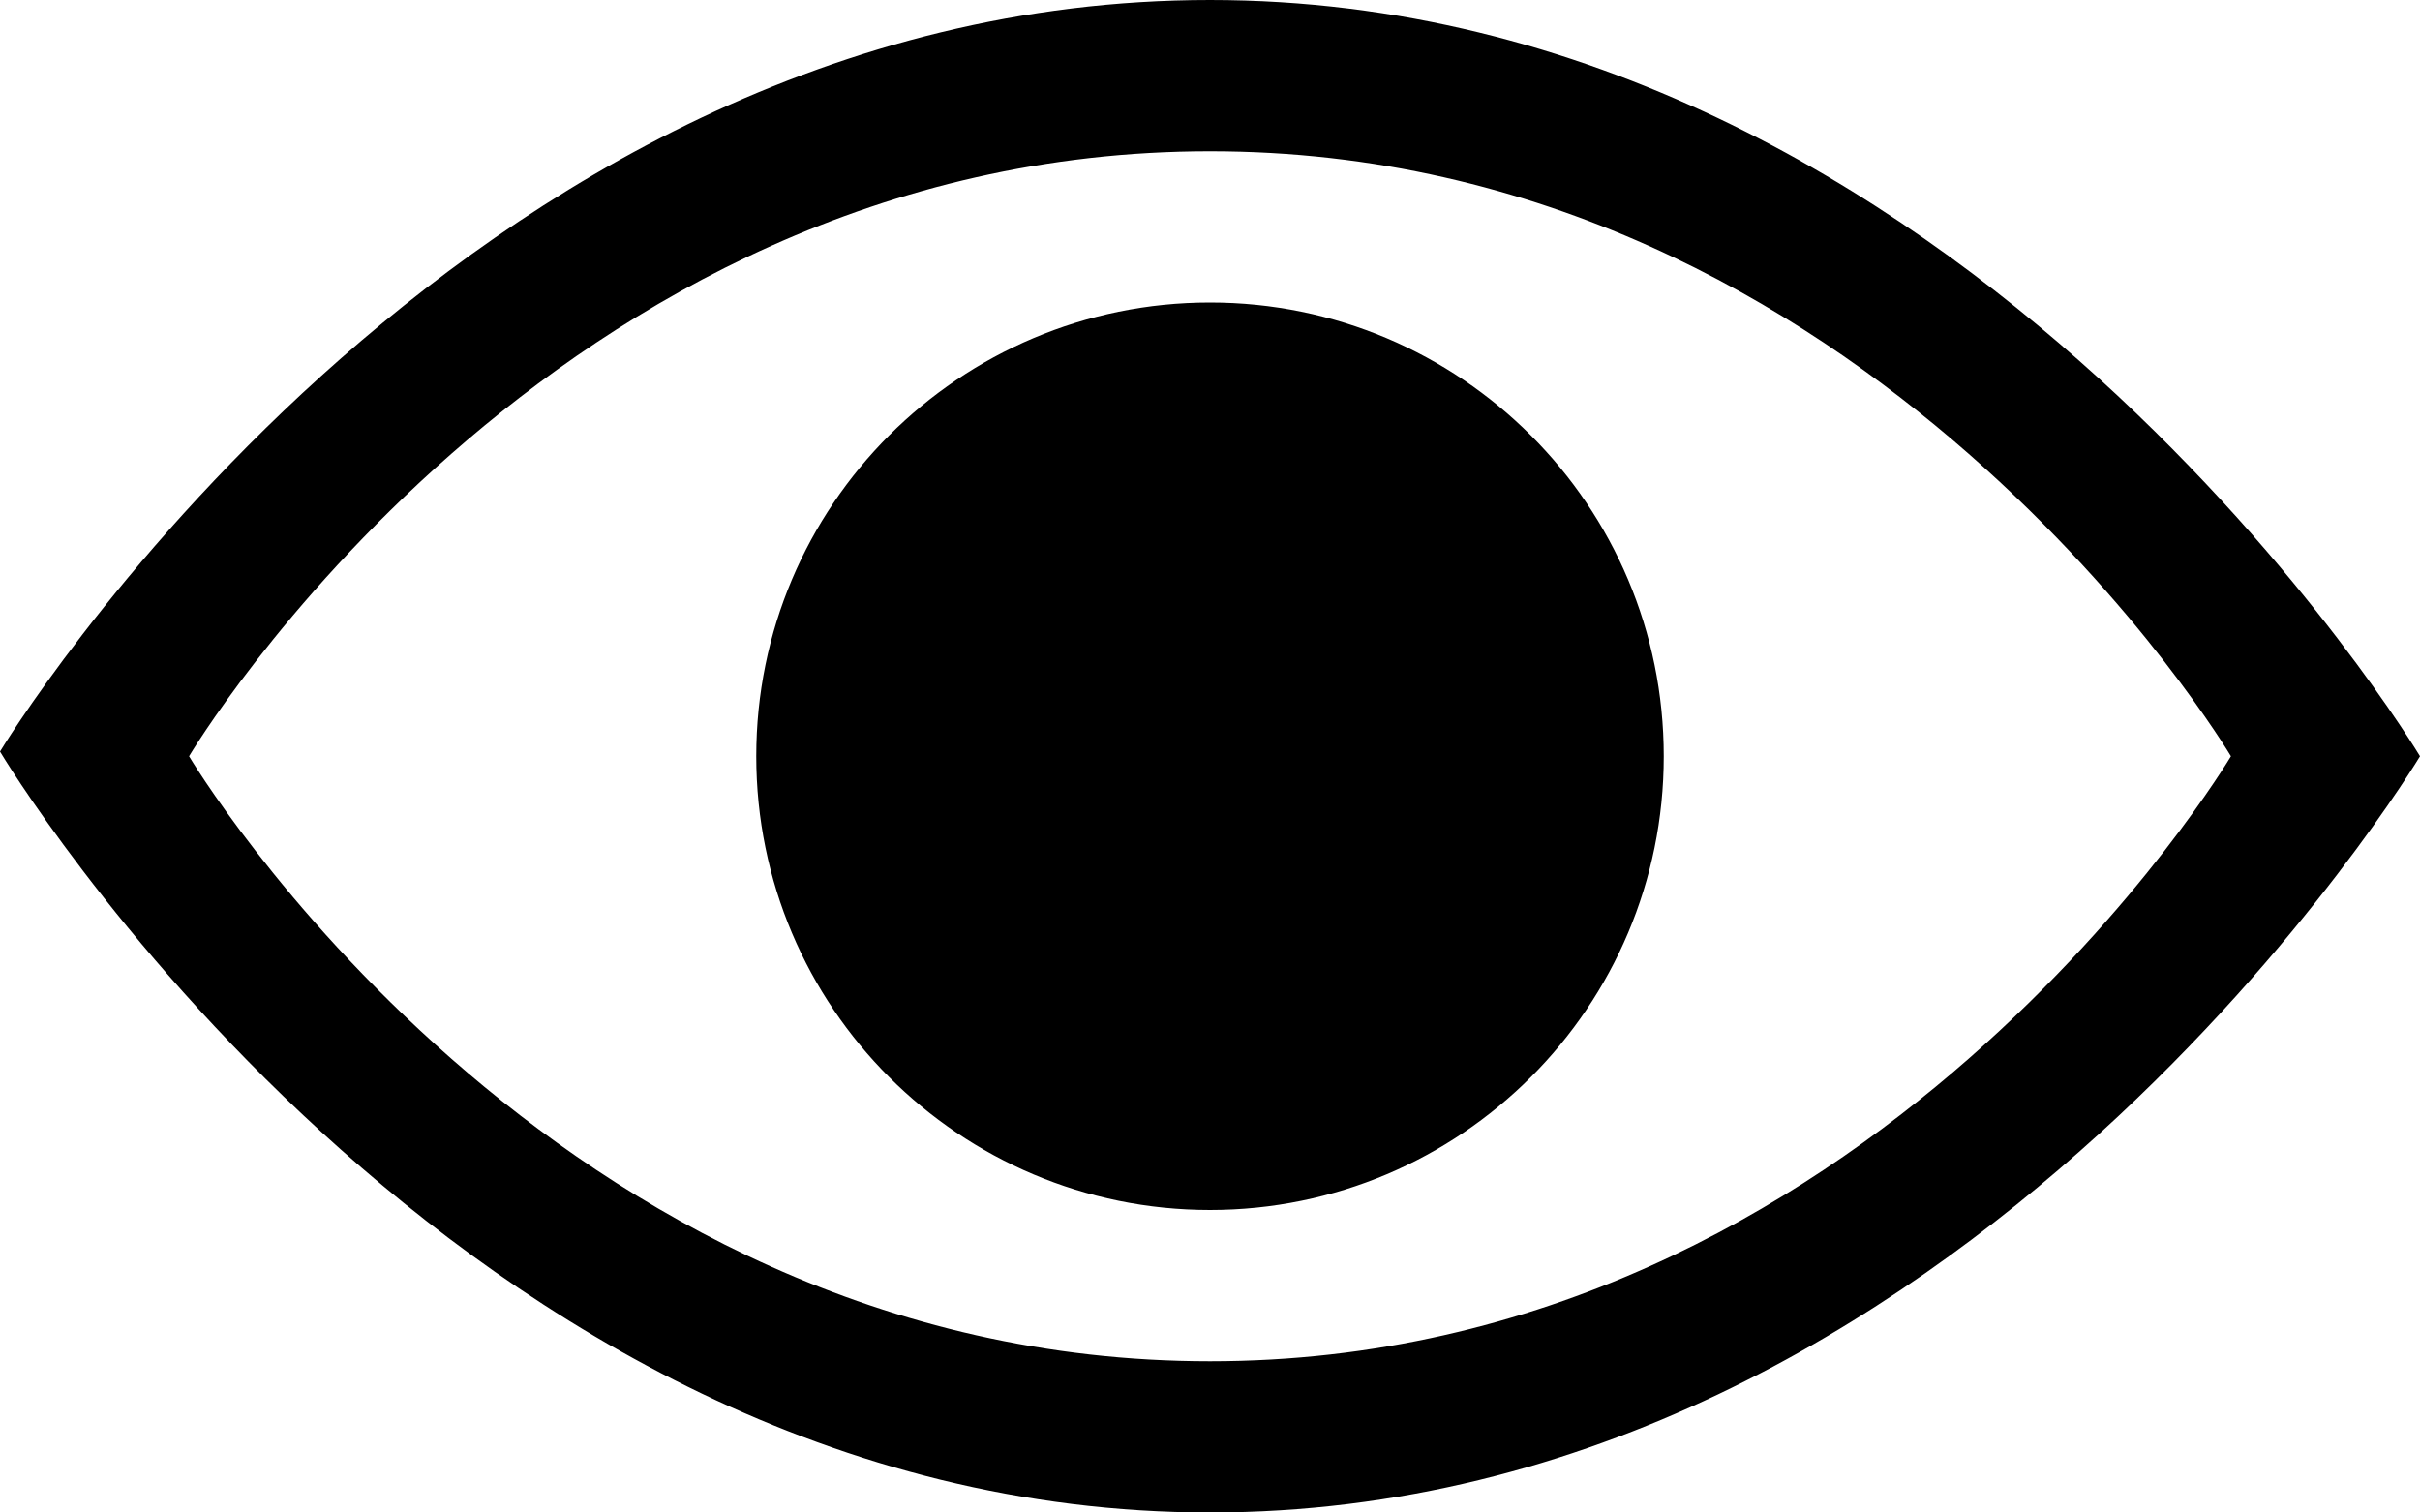 <?xml version="1.0" encoding="iso-8859-1"?>
<!-- Generator: Adobe Illustrator 18.1.1, SVG Export Plug-In . SVG Version: 6.00 Build 0)  -->
<svg version="1.1" xmlns="http://www.w3.org/2000/svg" xmlns:xlink="http://www.w3.org/1999/xlink" x="0px" y="0px"
	 viewBox="0 0 16 10" style="enable-background:new 0 0 16 10;" xml:space="preserve">
<g id="lattlast.svg_1_" style="enable-background:new    ;">
	<g id="lattlast.svg">
		<g>
			<path d="M8,0C3,0,0,4.969,0,4.969S3,10,8,10c5,0,8-5,8-5S13,0,8,0z M8,9C3.625,9,1.25,5,1.25,5S3.625,1,8,1s6.75,4,6.75,4
				S12.375,9,8,9z M8,2C6.343,2,5,3.343,5,5c0,1.657,1.343,3,3,3s3-1.343,3-3C11,3.343,9.657,2,8,2z"/>
		</g>
	</g>
</g>
<g id="lyssna.svg_1_" style="enable-background:new    ;">
	<g id="lyssna.svg">
	</g>
</g>
<g id="skrivut.svg_1_" style="enable-background:new    ;">
	<g id="skrivut.svg">
	</g>
</g>
<g id="dela.svg_1_" style="enable-background:new    ;">
	<g id="dela.svg">
	</g>
</g>
<g id="menypil.svg_1_" style="enable-background:new    ;">
	<g id="menypil.svg">
	</g>
</g>
<g id="menypilner.svg_1_" style="enable-background:new    ;">
	<g id="menypilner.svg">
	</g>
</g>
<g id="liteensok.svg_1_" style="enable-background:new    ;">
	<g id="liteensok.svg">
	</g>
</g>
</svg>
